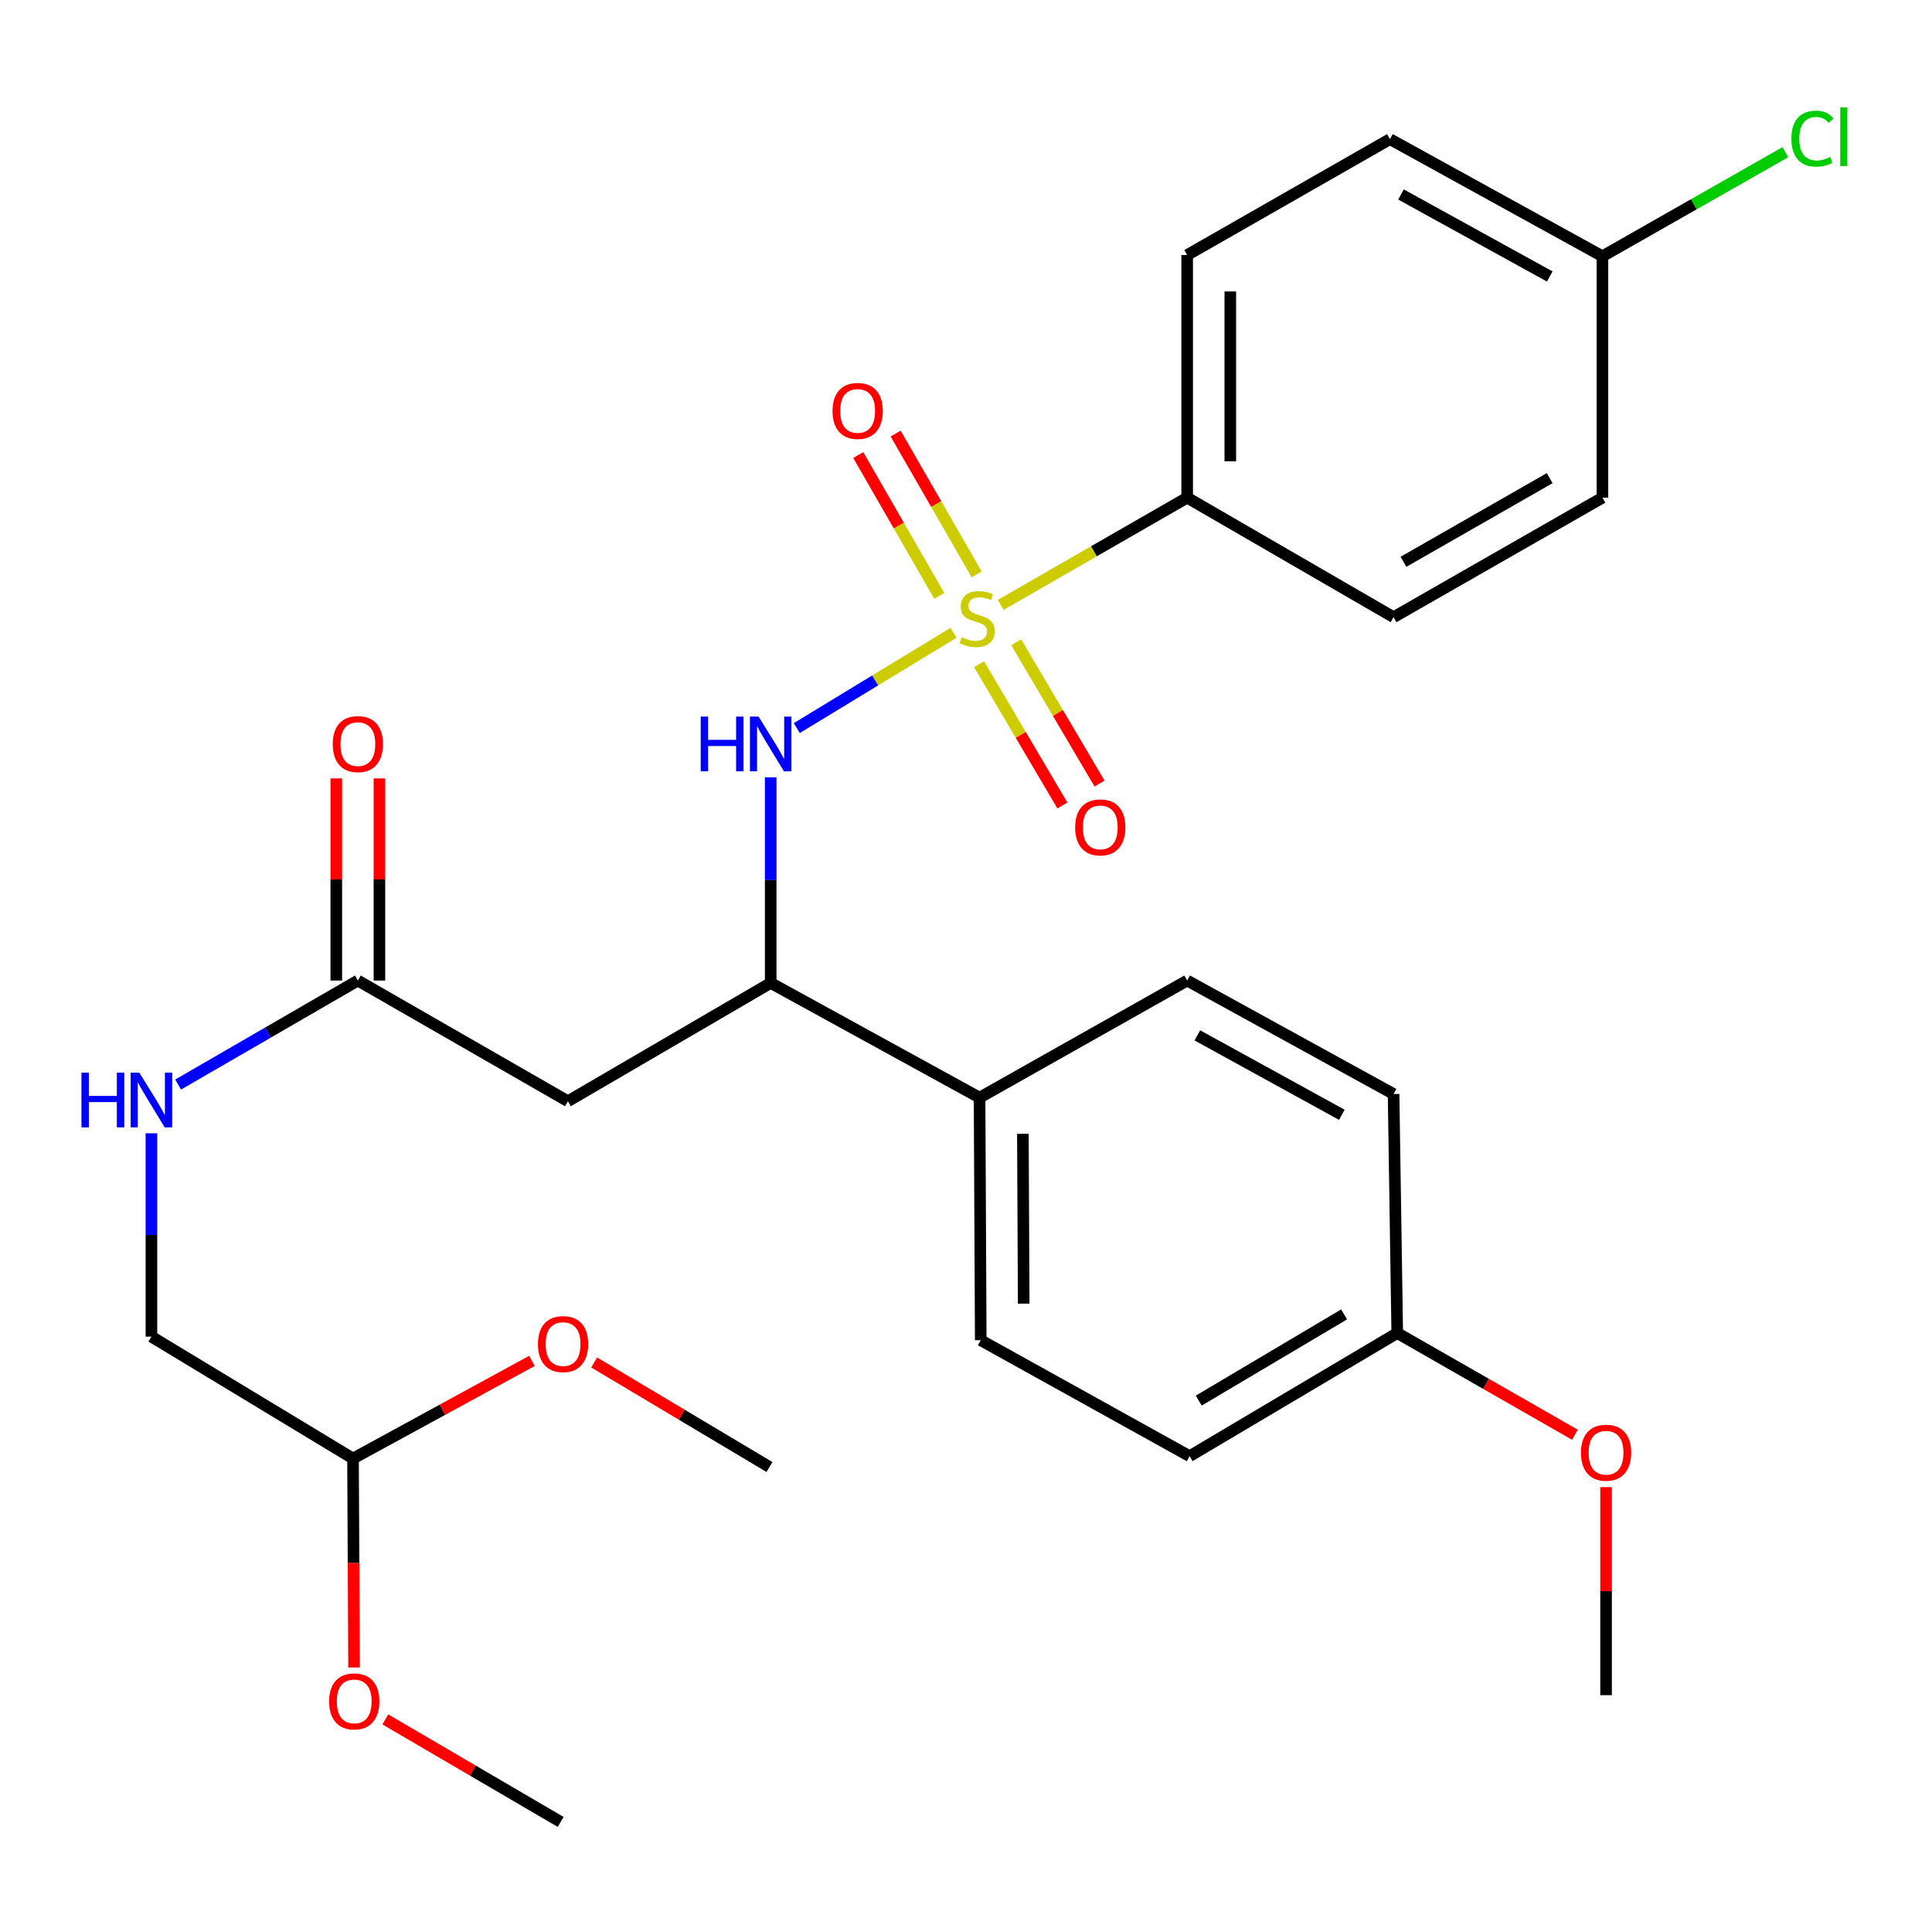 <?xml version='1.0' encoding='iso-8859-1'?>
<svg version='1.1' baseProfile='full'
              xmlns='http://www.w3.org/2000/svg'
                      xmlns:rdkit='http://www.rdkit.org/xml'
                      xmlns:xlink='http://www.w3.org/1999/xlink'
                  xml:space='preserve'
width='1000px' height='1000px' viewBox='0 0 1000 1000'>
<!-- END OF HEADER -->
<rect style='opacity:1.0;fill:#FFFFFF;stroke:none' width='1000' height='1000' x='0' y='0'> </rect>
<path class='bond-0' d='M 493.551,327.529 L 452.985,352.192' style='fill:none;fill-rule:evenodd;stroke:#CCCC00;stroke-width:6px;stroke-linecap:butt;stroke-linejoin:miter;stroke-opacity:1' />
<path class='bond-0' d='M 452.985,352.192 L 412.418,376.854' style='fill:none;fill-rule:evenodd;stroke:#0000FF;stroke-width:6px;stroke-linecap:butt;stroke-linejoin:miter;stroke-opacity:1' />
<path class='bond-3' d='M 517.972,313.084 L 566.225,285.338' style='fill:none;fill-rule:evenodd;stroke:#CCCC00;stroke-width:6px;stroke-linecap:butt;stroke-linejoin:miter;stroke-opacity:1' />
<path class='bond-3' d='M 566.225,285.338 L 614.478,257.592' style='fill:none;fill-rule:evenodd;stroke:#000000;stroke-width:6px;stroke-linecap:butt;stroke-linejoin:miter;stroke-opacity:1' />
<path class='bond-5' d='M 506.769,343.796 L 528.333,380.353' style='fill:none;fill-rule:evenodd;stroke:#CCCC00;stroke-width:6px;stroke-linecap:butt;stroke-linejoin:miter;stroke-opacity:1' />
<path class='bond-5' d='M 528.333,380.353 L 549.897,416.909' style='fill:none;fill-rule:evenodd;stroke:#FF0000;stroke-width:6px;stroke-linecap:butt;stroke-linejoin:miter;stroke-opacity:1' />
<path class='bond-5' d='M 526,332.452 L 547.564,369.009' style='fill:none;fill-rule:evenodd;stroke:#CCCC00;stroke-width:6px;stroke-linecap:butt;stroke-linejoin:miter;stroke-opacity:1' />
<path class='bond-5' d='M 547.564,369.009 L 569.128,405.566' style='fill:none;fill-rule:evenodd;stroke:#FF0000;stroke-width:6px;stroke-linecap:butt;stroke-linejoin:miter;stroke-opacity:1' />
<path class='bond-6' d='M 505.528,297.321 L 484.558,260.867' style='fill:none;fill-rule:evenodd;stroke:#CCCC00;stroke-width:6px;stroke-linecap:butt;stroke-linejoin:miter;stroke-opacity:1' />
<path class='bond-6' d='M 484.558,260.867 L 463.588,224.412' style='fill:none;fill-rule:evenodd;stroke:#FF0000;stroke-width:6px;stroke-linecap:butt;stroke-linejoin:miter;stroke-opacity:1' />
<path class='bond-6' d='M 486.175,308.454 L 465.205,271.999' style='fill:none;fill-rule:evenodd;stroke:#CCCC00;stroke-width:6px;stroke-linecap:butt;stroke-linejoin:miter;stroke-opacity:1' />
<path class='bond-6' d='M 465.205,271.999 L 444.235,235.545' style='fill:none;fill-rule:evenodd;stroke:#FF0000;stroke-width:6px;stroke-linecap:butt;stroke-linejoin:miter;stroke-opacity:1' />
<path class='bond-2' d='M 398.909,402.32 L 398.909,455.546' style='fill:none;fill-rule:evenodd;stroke:#0000FF;stroke-width:6px;stroke-linecap:butt;stroke-linejoin:miter;stroke-opacity:1' />
<path class='bond-2' d='M 398.909,455.546 L 398.909,508.772' style='fill:none;fill-rule:evenodd;stroke:#000000;stroke-width:6px;stroke-linecap:butt;stroke-linejoin:miter;stroke-opacity:1' />
<path class='bond-1' d='M 293.947,569.998 L 398.909,508.772' style='fill:none;fill-rule:evenodd;stroke:#000000;stroke-width:6px;stroke-linecap:butt;stroke-linejoin:miter;stroke-opacity:1' />
<path class='bond-4' d='M 293.947,569.998 L 185.226,507.532' style='fill:none;fill-rule:evenodd;stroke:#000000;stroke-width:6px;stroke-linecap:butt;stroke-linejoin:miter;stroke-opacity:1' />
<path class='bond-7' d='M 398.909,508.772 L 507.022,568.138' style='fill:none;fill-rule:evenodd;stroke:#000000;stroke-width:6px;stroke-linecap:butt;stroke-linejoin:miter;stroke-opacity:1' />
<path class='bond-10' d='M 614.478,257.592 L 614.478,132.014' style='fill:none;fill-rule:evenodd;stroke:#000000;stroke-width:6px;stroke-linecap:butt;stroke-linejoin:miter;stroke-opacity:1' />
<path class='bond-10' d='M 636.805,238.755 L 636.805,150.851' style='fill:none;fill-rule:evenodd;stroke:#000000;stroke-width:6px;stroke-linecap:butt;stroke-linejoin:miter;stroke-opacity:1' />
<path class='bond-11' d='M 614.478,257.592 L 721.313,319.45' style='fill:none;fill-rule:evenodd;stroke:#000000;stroke-width:6px;stroke-linecap:butt;stroke-linejoin:miter;stroke-opacity:1' />
<path class='bond-8' d='M 185.226,507.532 L 138.715,534.448' style='fill:none;fill-rule:evenodd;stroke:#000000;stroke-width:6px;stroke-linecap:butt;stroke-linejoin:miter;stroke-opacity:1' />
<path class='bond-8' d='M 138.715,534.448 L 92.204,561.364' style='fill:none;fill-rule:evenodd;stroke:#0000FF;stroke-width:6px;stroke-linecap:butt;stroke-linejoin:miter;stroke-opacity:1' />
<path class='bond-9' d='M 196.39,507.532 L 196.39,455.21' style='fill:none;fill-rule:evenodd;stroke:#000000;stroke-width:6px;stroke-linecap:butt;stroke-linejoin:miter;stroke-opacity:1' />
<path class='bond-9' d='M 196.39,455.21 L 196.39,402.889' style='fill:none;fill-rule:evenodd;stroke:#FF0000;stroke-width:6px;stroke-linecap:butt;stroke-linejoin:miter;stroke-opacity:1' />
<path class='bond-9' d='M 174.062,507.532 L 174.062,455.21' style='fill:none;fill-rule:evenodd;stroke:#000000;stroke-width:6px;stroke-linecap:butt;stroke-linejoin:miter;stroke-opacity:1' />
<path class='bond-9' d='M 174.062,455.21 L 174.062,402.889' style='fill:none;fill-rule:evenodd;stroke:#FF0000;stroke-width:6px;stroke-linecap:butt;stroke-linejoin:miter;stroke-opacity:1' />
<path class='bond-12' d='M 507.022,568.138 L 507.63,693.691' style='fill:none;fill-rule:evenodd;stroke:#000000;stroke-width:6px;stroke-linecap:butt;stroke-linejoin:miter;stroke-opacity:1' />
<path class='bond-12' d='M 529.44,586.863 L 529.866,674.75' style='fill:none;fill-rule:evenodd;stroke:#000000;stroke-width:6px;stroke-linecap:butt;stroke-linejoin:miter;stroke-opacity:1' />
<path class='bond-13' d='M 507.022,568.138 L 614.478,507.532' style='fill:none;fill-rule:evenodd;stroke:#000000;stroke-width:6px;stroke-linecap:butt;stroke-linejoin:miter;stroke-opacity:1' />
<path class='bond-15' d='M 78.378,586.588 L 78.378,639.215' style='fill:none;fill-rule:evenodd;stroke:#0000FF;stroke-width:6px;stroke-linecap:butt;stroke-linejoin:miter;stroke-opacity:1' />
<path class='bond-15' d='M 78.378,639.215 L 78.378,691.843' style='fill:none;fill-rule:evenodd;stroke:#000000;stroke-width:6px;stroke-linecap:butt;stroke-linejoin:miter;stroke-opacity:1' />
<path class='bond-18' d='M 614.478,132.014 L 719.44,72.016' style='fill:none;fill-rule:evenodd;stroke:#000000;stroke-width:6px;stroke-linecap:butt;stroke-linejoin:miter;stroke-opacity:1' />
<path class='bond-19' d='M 721.313,319.45 L 829.426,257.592' style='fill:none;fill-rule:evenodd;stroke:#000000;stroke-width:6px;stroke-linecap:butt;stroke-linejoin:miter;stroke-opacity:1' />
<path class='bond-19' d='M 726.442,290.792 L 802.121,247.491' style='fill:none;fill-rule:evenodd;stroke:#000000;stroke-width:6px;stroke-linecap:butt;stroke-linejoin:miter;stroke-opacity:1' />
<path class='bond-21' d='M 507.63,693.691 L 615.743,753.714' style='fill:none;fill-rule:evenodd;stroke:#000000;stroke-width:6px;stroke-linecap:butt;stroke-linejoin:miter;stroke-opacity:1' />
<path class='bond-20' d='M 614.478,507.532 L 721.313,566.265' style='fill:none;fill-rule:evenodd;stroke:#000000;stroke-width:6px;stroke-linecap:butt;stroke-linejoin:miter;stroke-opacity:1' />
<path class='bond-20' d='M 619.747,535.907 L 694.532,577.02' style='fill:none;fill-rule:evenodd;stroke:#000000;stroke-width:6px;stroke-linecap:butt;stroke-linejoin:miter;stroke-opacity:1' />
<path class='bond-14' d='M 182.72,754.942 L 78.378,691.843' style='fill:none;fill-rule:evenodd;stroke:#000000;stroke-width:6px;stroke-linecap:butt;stroke-linejoin:miter;stroke-opacity:1' />
<path class='bond-23' d='M 182.72,754.942 L 229.033,729.669' style='fill:none;fill-rule:evenodd;stroke:#000000;stroke-width:6px;stroke-linecap:butt;stroke-linejoin:miter;stroke-opacity:1' />
<path class='bond-23' d='M 229.033,729.669 L 275.345,704.397' style='fill:none;fill-rule:evenodd;stroke:#FF0000;stroke-width:6px;stroke-linecap:butt;stroke-linejoin:miter;stroke-opacity:1' />
<path class='bond-24' d='M 182.72,754.942 L 182.993,809.019' style='fill:none;fill-rule:evenodd;stroke:#000000;stroke-width:6px;stroke-linecap:butt;stroke-linejoin:miter;stroke-opacity:1' />
<path class='bond-24' d='M 182.993,809.019 L 183.265,863.096' style='fill:none;fill-rule:evenodd;stroke:#FF0000;stroke-width:6px;stroke-linecap:butt;stroke-linejoin:miter;stroke-opacity:1' />
<path class='bond-16' d='M 829.426,132.646 L 829.426,257.592' style='fill:none;fill-rule:evenodd;stroke:#000000;stroke-width:6px;stroke-linecap:butt;stroke-linejoin:miter;stroke-opacity:1' />
<path class='bond-22' d='M 829.426,132.646 L 876.763,105.708' style='fill:none;fill-rule:evenodd;stroke:#000000;stroke-width:6px;stroke-linecap:butt;stroke-linejoin:miter;stroke-opacity:1' />
<path class='bond-22' d='M 876.763,105.708 L 924.1,78.769' style='fill:none;fill-rule:evenodd;stroke:#00CC00;stroke-width:6px;stroke-linecap:butt;stroke-linejoin:miter;stroke-opacity:1' />
<path class='bond-29' d='M 829.426,132.646 L 719.44,72.016' style='fill:none;fill-rule:evenodd;stroke:#000000;stroke-width:6px;stroke-linecap:butt;stroke-linejoin:miter;stroke-opacity:1' />
<path class='bond-29' d='M 802.15,143.105 L 725.16,100.663' style='fill:none;fill-rule:evenodd;stroke:#000000;stroke-width:6px;stroke-linecap:butt;stroke-linejoin:miter;stroke-opacity:1' />
<path class='bond-17' d='M 723.211,689.982 L 721.313,566.265' style='fill:none;fill-rule:evenodd;stroke:#000000;stroke-width:6px;stroke-linecap:butt;stroke-linejoin:miter;stroke-opacity:1' />
<path class='bond-25' d='M 723.211,689.982 L 769.199,716.3' style='fill:none;fill-rule:evenodd;stroke:#000000;stroke-width:6px;stroke-linecap:butt;stroke-linejoin:miter;stroke-opacity:1' />
<path class='bond-25' d='M 769.199,716.3 L 815.186,742.619' style='fill:none;fill-rule:evenodd;stroke:#FF0000;stroke-width:6px;stroke-linecap:butt;stroke-linejoin:miter;stroke-opacity:1' />
<path class='bond-30' d='M 723.211,689.982 L 615.743,753.714' style='fill:none;fill-rule:evenodd;stroke:#000000;stroke-width:6px;stroke-linecap:butt;stroke-linejoin:miter;stroke-opacity:1' />
<path class='bond-30' d='M 695.702,680.337 L 620.475,724.95' style='fill:none;fill-rule:evenodd;stroke:#000000;stroke-width:6px;stroke-linecap:butt;stroke-linejoin:miter;stroke-opacity:1' />
<path class='bond-26' d='M 307.551,705.22 L 352.914,732.27' style='fill:none;fill-rule:evenodd;stroke:#FF0000;stroke-width:6px;stroke-linecap:butt;stroke-linejoin:miter;stroke-opacity:1' />
<path class='bond-26' d='M 352.914,732.27 L 398.277,759.32' style='fill:none;fill-rule:evenodd;stroke:#000000;stroke-width:6px;stroke-linecap:butt;stroke-linejoin:miter;stroke-opacity:1' />
<path class='bond-27' d='M 199.447,889.966 L 244.824,916.494' style='fill:none;fill-rule:evenodd;stroke:#FF0000;stroke-width:6px;stroke-linecap:butt;stroke-linejoin:miter;stroke-opacity:1' />
<path class='bond-27' d='M 244.824,916.494 L 290.201,943.023' style='fill:none;fill-rule:evenodd;stroke:#000000;stroke-width:6px;stroke-linecap:butt;stroke-linejoin:miter;stroke-opacity:1' />
<path class='bond-28' d='M 831.299,769.74 L 831.299,823.579' style='fill:none;fill-rule:evenodd;stroke:#FF0000;stroke-width:6px;stroke-linecap:butt;stroke-linejoin:miter;stroke-opacity:1' />
<path class='bond-28' d='M 831.299,823.579 L 831.299,877.418' style='fill:none;fill-rule:evenodd;stroke:#000000;stroke-width:6px;stroke-linecap:butt;stroke-linejoin:miter;stroke-opacity:1' />
<path  class='atom-0' d='M 497.757 329.828
Q 498.077 329.948, 499.397 330.508
Q 500.717 331.068, 502.157 331.428
Q 503.637 331.748, 505.077 331.748
Q 507.757 331.748, 509.317 330.468
Q 510.877 329.148, 510.877 326.868
Q 510.877 325.308, 510.077 324.348
Q 509.317 323.388, 508.117 322.868
Q 506.917 322.348, 504.917 321.748
Q 502.397 320.988, 500.877 320.268
Q 499.397 319.548, 498.317 318.028
Q 497.277 316.508, 497.277 313.948
Q 497.277 310.388, 499.677 308.188
Q 502.117 305.988, 506.917 305.988
Q 510.197 305.988, 513.917 307.548
L 512.997 310.628
Q 509.597 309.228, 507.037 309.228
Q 504.277 309.228, 502.757 310.388
Q 501.237 311.508, 501.277 313.468
Q 501.277 314.988, 502.037 315.908
Q 502.837 316.828, 503.957 317.348
Q 505.117 317.868, 507.037 318.468
Q 509.597 319.268, 511.117 320.068
Q 512.637 320.868, 513.717 322.508
Q 514.837 324.108, 514.837 326.868
Q 514.837 330.788, 512.197 332.908
Q 509.597 334.988, 505.237 334.988
Q 502.717 334.988, 500.797 334.428
Q 498.917 333.908, 496.677 332.988
L 497.757 329.828
' fill='#CCCC00'/>
<path  class='atom-1' d='M 362.689 370.907
L 366.529 370.907
L 366.529 382.947
L 381.009 382.947
L 381.009 370.907
L 384.849 370.907
L 384.849 399.227
L 381.009 399.227
L 381.009 386.147
L 366.529 386.147
L 366.529 399.227
L 362.689 399.227
L 362.689 370.907
' fill='#0000FF'/>
<path  class='atom-1' d='M 392.649 370.907
L 401.929 385.907
Q 402.849 387.387, 404.329 390.067
Q 405.809 392.747, 405.889 392.907
L 405.889 370.907
L 409.649 370.907
L 409.649 399.227
L 405.769 399.227
L 395.809 382.827
Q 394.649 380.907, 393.409 378.707
Q 392.209 376.507, 391.849 375.827
L 391.849 399.227
L 388.169 399.227
L 388.169 370.907
L 392.649 370.907
' fill='#0000FF'/>
<path  class='atom-6' d='M 556.501 428.251
Q 556.501 421.451, 559.861 417.651
Q 563.221 413.851, 569.501 413.851
Q 575.781 413.851, 579.141 417.651
Q 582.501 421.451, 582.501 428.251
Q 582.501 435.131, 579.101 439.051
Q 575.701 442.931, 569.501 442.931
Q 563.261 442.931, 559.861 439.051
Q 556.501 435.171, 556.501 428.251
M 569.501 439.731
Q 573.821 439.731, 576.141 436.851
Q 578.501 433.931, 578.501 428.251
Q 578.501 422.691, 576.141 419.891
Q 573.821 417.051, 569.501 417.051
Q 565.181 417.051, 562.821 419.851
Q 560.501 422.651, 560.501 428.251
Q 560.501 433.971, 562.821 436.851
Q 565.181 439.731, 569.501 439.731
' fill='#FF0000'/>
<path  class='atom-7' d='M 430.923 212.695
Q 430.923 205.895, 434.283 202.095
Q 437.643 198.295, 443.923 198.295
Q 450.203 198.295, 453.563 202.095
Q 456.923 205.895, 456.923 212.695
Q 456.923 219.575, 453.523 223.495
Q 450.123 227.375, 443.923 227.375
Q 437.683 227.375, 434.283 223.495
Q 430.923 219.615, 430.923 212.695
M 443.923 224.175
Q 448.243 224.175, 450.563 221.295
Q 452.923 218.375, 452.923 212.695
Q 452.923 207.135, 450.563 204.335
Q 448.243 201.495, 443.923 201.495
Q 439.603 201.495, 437.243 204.295
Q 434.923 207.095, 434.923 212.695
Q 434.923 218.415, 437.243 221.295
Q 439.603 224.175, 443.923 224.175
' fill='#FF0000'/>
<path  class='atom-9' d='M 42.158 555.206
L 45.998 555.206
L 45.998 567.246
L 60.478 567.246
L 60.478 555.206
L 64.318 555.206
L 64.318 583.526
L 60.478 583.526
L 60.478 570.446
L 45.998 570.446
L 45.998 583.526
L 42.158 583.526
L 42.158 555.206
' fill='#0000FF'/>
<path  class='atom-9' d='M 72.118 555.206
L 81.398 570.206
Q 82.318 571.686, 83.798 574.366
Q 85.278 577.046, 85.358 577.206
L 85.358 555.206
L 89.118 555.206
L 89.118 583.526
L 85.238 583.526
L 75.278 567.126
Q 74.118 565.206, 72.878 563.006
Q 71.678 560.806, 71.318 560.126
L 71.318 583.526
L 67.638 583.526
L 67.638 555.206
L 72.118 555.206
' fill='#0000FF'/>
<path  class='atom-10' d='M 172.226 385.147
Q 172.226 378.347, 175.586 374.547
Q 178.946 370.747, 185.226 370.747
Q 191.506 370.747, 194.866 374.547
Q 198.226 378.347, 198.226 385.147
Q 198.226 392.027, 194.826 395.947
Q 191.426 399.827, 185.226 399.827
Q 178.986 399.827, 175.586 395.947
Q 172.226 392.067, 172.226 385.147
M 185.226 396.627
Q 189.546 396.627, 191.866 393.747
Q 194.226 390.827, 194.226 385.147
Q 194.226 379.587, 191.866 376.787
Q 189.546 373.947, 185.226 373.947
Q 180.906 373.947, 178.546 376.747
Q 176.226 379.547, 176.226 385.147
Q 176.226 390.867, 178.546 393.747
Q 180.906 396.627, 185.226 396.627
' fill='#FF0000'/>
<path  class='atom-23' d='M 927.227 71.755
Q 927.227 64.715, 930.507 61.035
Q 933.827 57.315, 940.107 57.315
Q 945.947 57.315, 949.067 61.435
L 946.427 63.595
Q 944.147 60.595, 940.107 60.595
Q 935.827 60.595, 933.547 63.475
Q 931.307 66.315, 931.307 71.755
Q 931.307 77.355, 933.627 80.235
Q 935.987 83.115, 940.547 83.115
Q 943.667 83.115, 947.307 81.235
L 948.427 84.235
Q 946.947 85.195, 944.707 85.755
Q 942.467 86.315, 939.987 86.315
Q 933.827 86.315, 930.507 82.555
Q 927.227 78.795, 927.227 71.755
' fill='#00CC00'/>
<path  class='atom-23' d='M 952.507 55.595
L 956.187 55.595
L 956.187 85.955
L 952.507 85.955
L 952.507 55.595
' fill='#00CC00'/>
<path  class='atom-24' d='M 278.441 695.693
Q 278.441 688.893, 281.801 685.093
Q 285.161 681.293, 291.441 681.293
Q 297.721 681.293, 301.081 685.093
Q 304.441 688.893, 304.441 695.693
Q 304.441 702.573, 301.041 706.493
Q 297.641 710.373, 291.441 710.373
Q 285.201 710.373, 281.801 706.493
Q 278.441 702.613, 278.441 695.693
M 291.441 707.173
Q 295.761 707.173, 298.081 704.293
Q 300.441 701.373, 300.441 695.693
Q 300.441 690.133, 298.081 687.333
Q 295.761 684.493, 291.441 684.493
Q 287.121 684.493, 284.761 687.293
Q 282.441 690.093, 282.441 695.693
Q 282.441 701.413, 284.761 704.293
Q 287.121 707.173, 291.441 707.173
' fill='#FF0000'/>
<path  class='atom-25' d='M 170.353 880.637
Q 170.353 873.837, 173.713 870.037
Q 177.073 866.237, 183.353 866.237
Q 189.633 866.237, 192.993 870.037
Q 196.353 873.837, 196.353 880.637
Q 196.353 887.517, 192.953 891.437
Q 189.553 895.317, 183.353 895.317
Q 177.113 895.317, 173.713 891.437
Q 170.353 887.557, 170.353 880.637
M 183.353 892.117
Q 187.673 892.117, 189.993 889.237
Q 192.353 886.317, 192.353 880.637
Q 192.353 875.077, 189.993 872.277
Q 187.673 869.437, 183.353 869.437
Q 179.033 869.437, 176.673 872.237
Q 174.353 875.037, 174.353 880.637
Q 174.353 886.357, 176.673 889.237
Q 179.033 892.117, 183.353 892.117
' fill='#FF0000'/>
<path  class='atom-26' d='M 818.299 751.921
Q 818.299 745.121, 821.659 741.321
Q 825.019 737.521, 831.299 737.521
Q 837.579 737.521, 840.939 741.321
Q 844.299 745.121, 844.299 751.921
Q 844.299 758.801, 840.899 762.721
Q 837.499 766.601, 831.299 766.601
Q 825.059 766.601, 821.659 762.721
Q 818.299 758.841, 818.299 751.921
M 831.299 763.401
Q 835.619 763.401, 837.939 760.521
Q 840.299 757.601, 840.299 751.921
Q 840.299 746.361, 837.939 743.561
Q 835.619 740.721, 831.299 740.721
Q 826.979 740.721, 824.619 743.521
Q 822.299 746.321, 822.299 751.921
Q 822.299 757.641, 824.619 760.521
Q 826.979 763.401, 831.299 763.401
' fill='#FF0000'/>
</svg>
